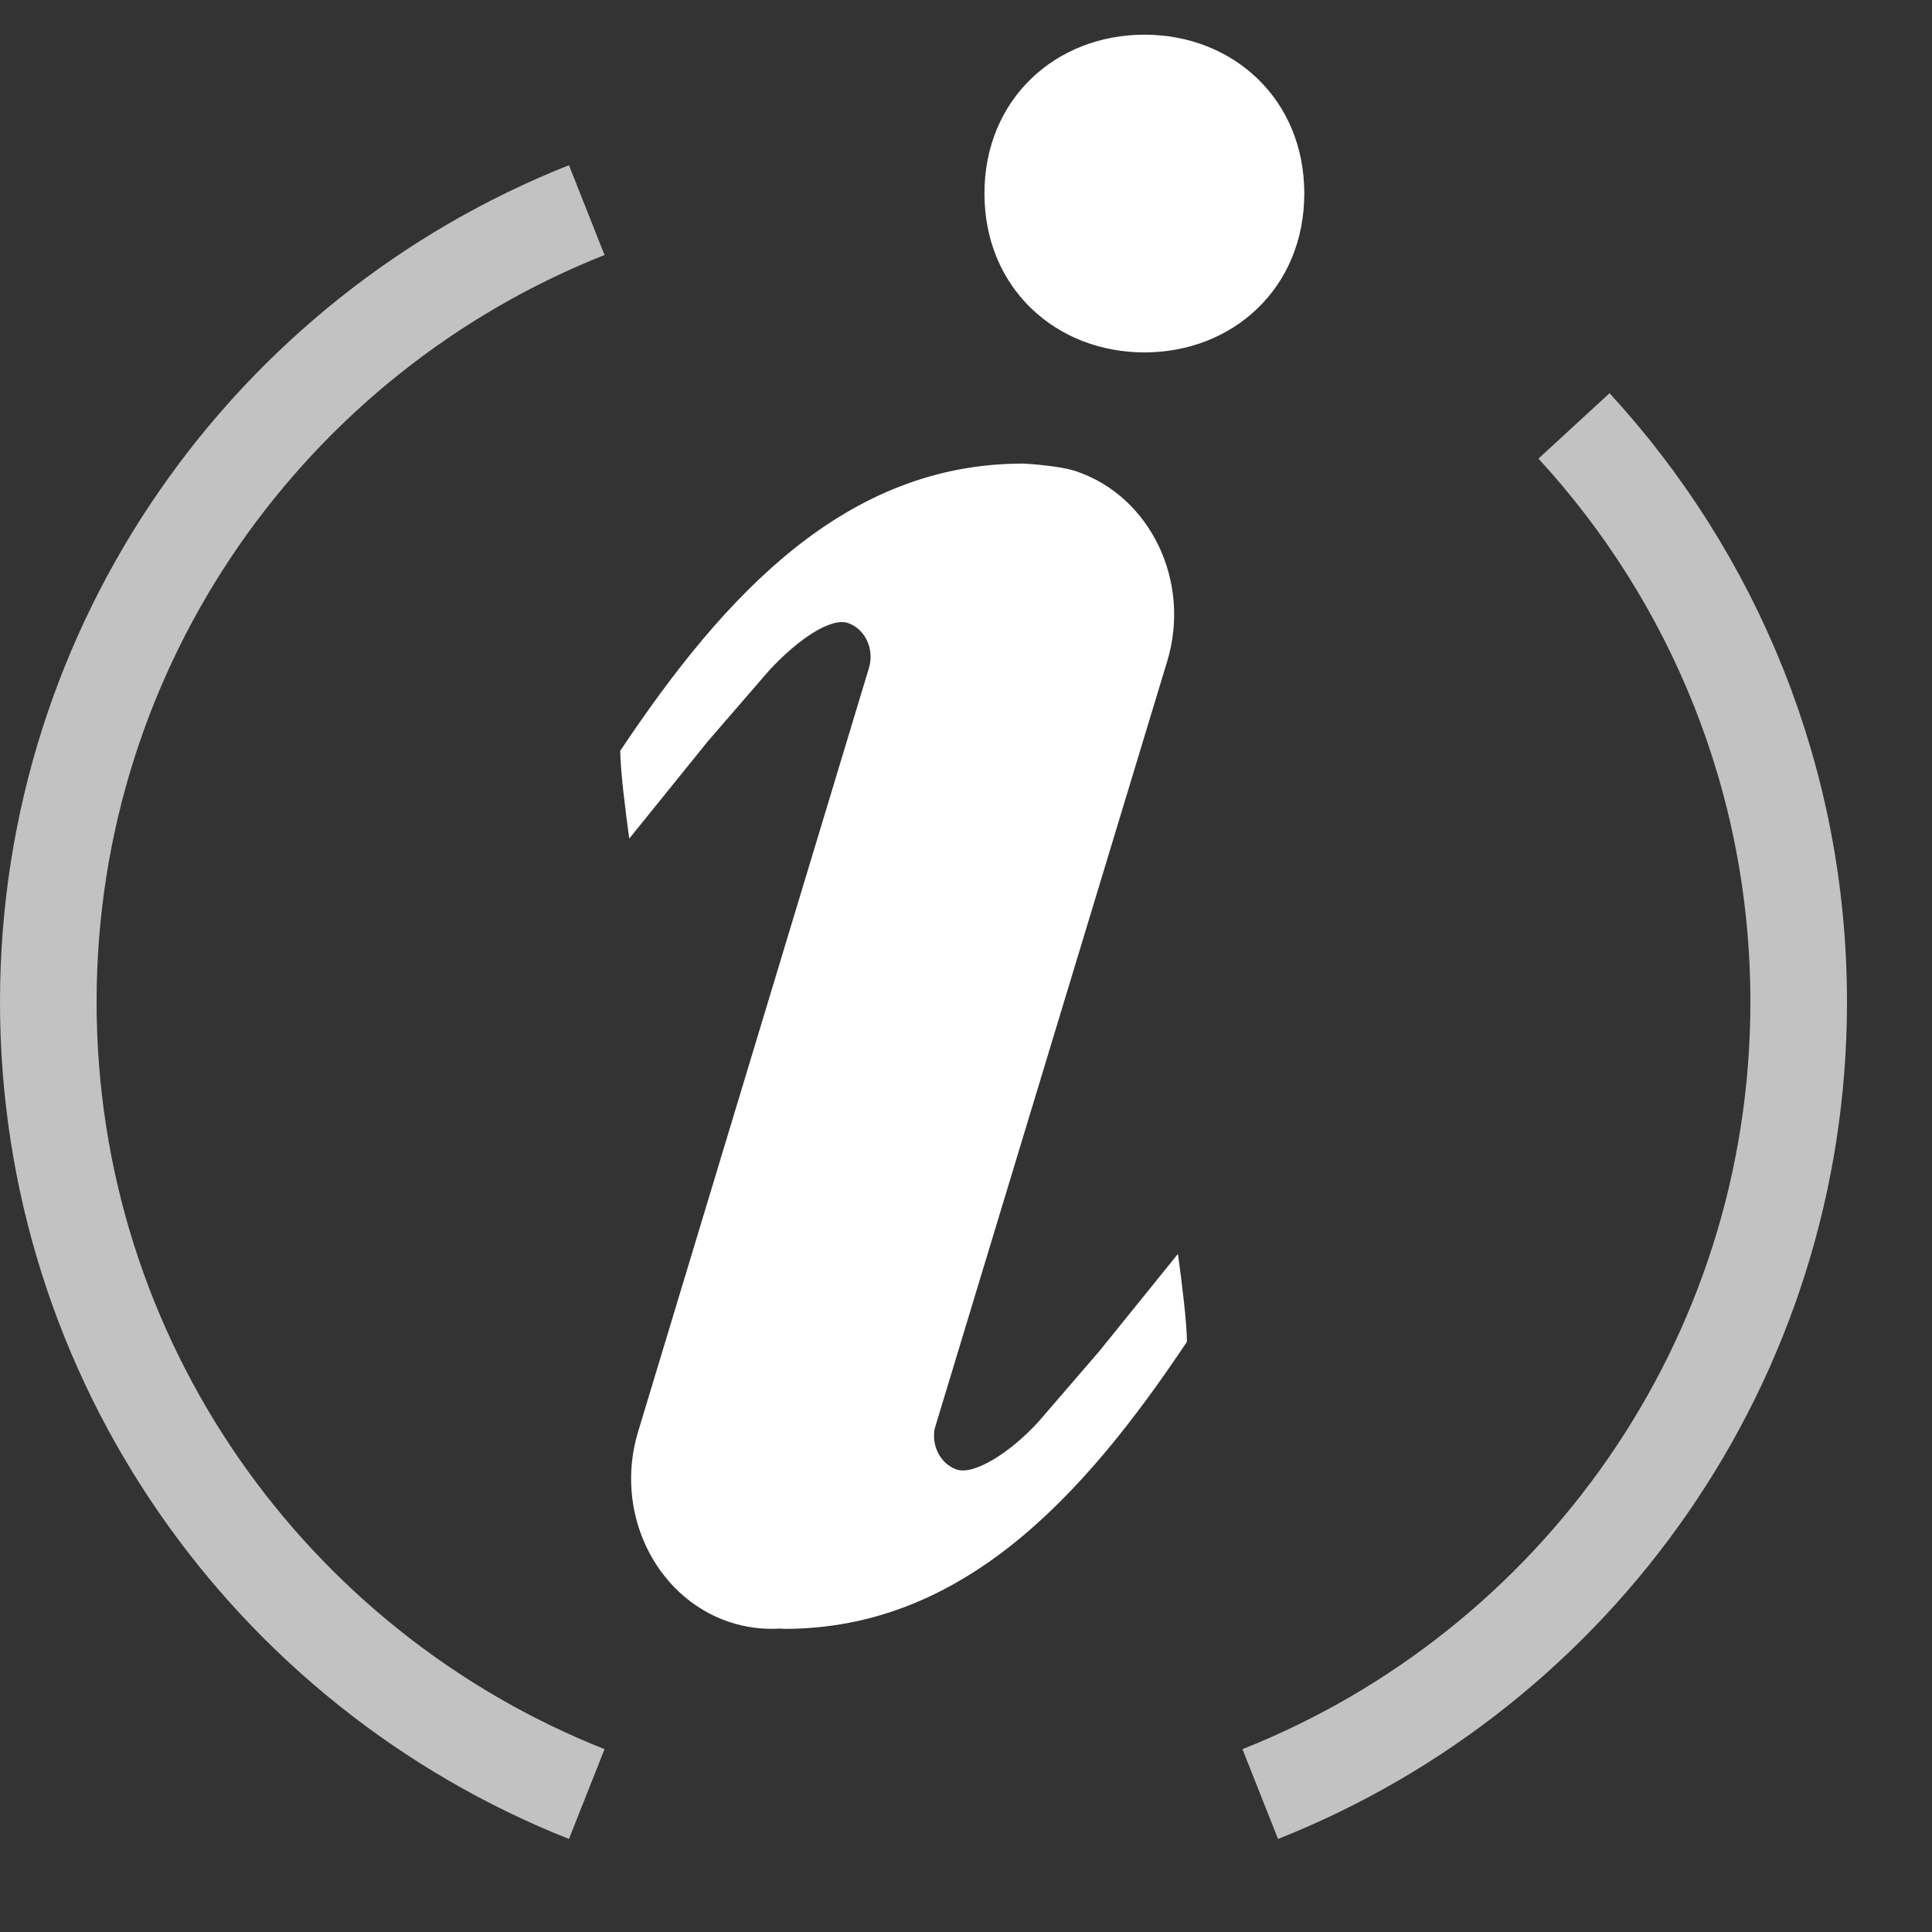 <svg width="20" height="20" viewBox="0 0 20 20" fill="none" xmlns="http://www.w3.org/2000/svg">
<rect x="0" y="0" width="20" height="20" fill="#333333" stroke="none"/>
<path opacity="0.7" d="M6.074 2.175C2.809 3.468 0.5 6.652 0.5 10.373C0.5 14.095 2.809 17.278 6.074 18.572" stroke="white"/>
<path opacity="0.7" d="M13.046 18.572C16.311 17.278 18.62 14.095 18.62 10.373C18.62 8.073 17.738 5.979 16.294 4.409" stroke="white"/>
<path fill-rule="evenodd" clip-rule="evenodd" d="M6.421 7.772C6.421 7.966 6.474 8.391 6.514 8.681L7.326 7.676L7.959 6.944C8.258 6.618 8.603 6.388 8.78 6.45C8.957 6.512 9.053 6.72 8.996 6.913L6.605 14.823C6.356 15.645 6.774 16.524 7.541 16.788C7.717 16.847 7.896 16.87 8.071 16.859L8.119 16.862C9.948 16.862 11.201 15.518 12.287 13.89C12.287 13.696 12.234 13.272 12.194 12.98L11.382 13.985L10.75 14.718C10.451 15.045 10.078 15.274 9.902 15.212C9.738 15.154 9.643 14.973 9.675 14.792L12.083 6.845C12.332 6.023 11.913 5.144 11.147 4.881C10.969 4.818 10.598 4.799 10.589 4.799C8.76 4.799 7.507 6.144 6.421 7.772ZM10.191 2.003C10.191 2.983 10.932 3.648 11.847 3.648C12.761 3.648 13.502 2.983 13.502 2.003C13.502 1.023 12.761 0.359 11.847 0.359C10.932 0.359 10.191 1.023 10.191 2.003Z" fill="white"/>
</svg>
